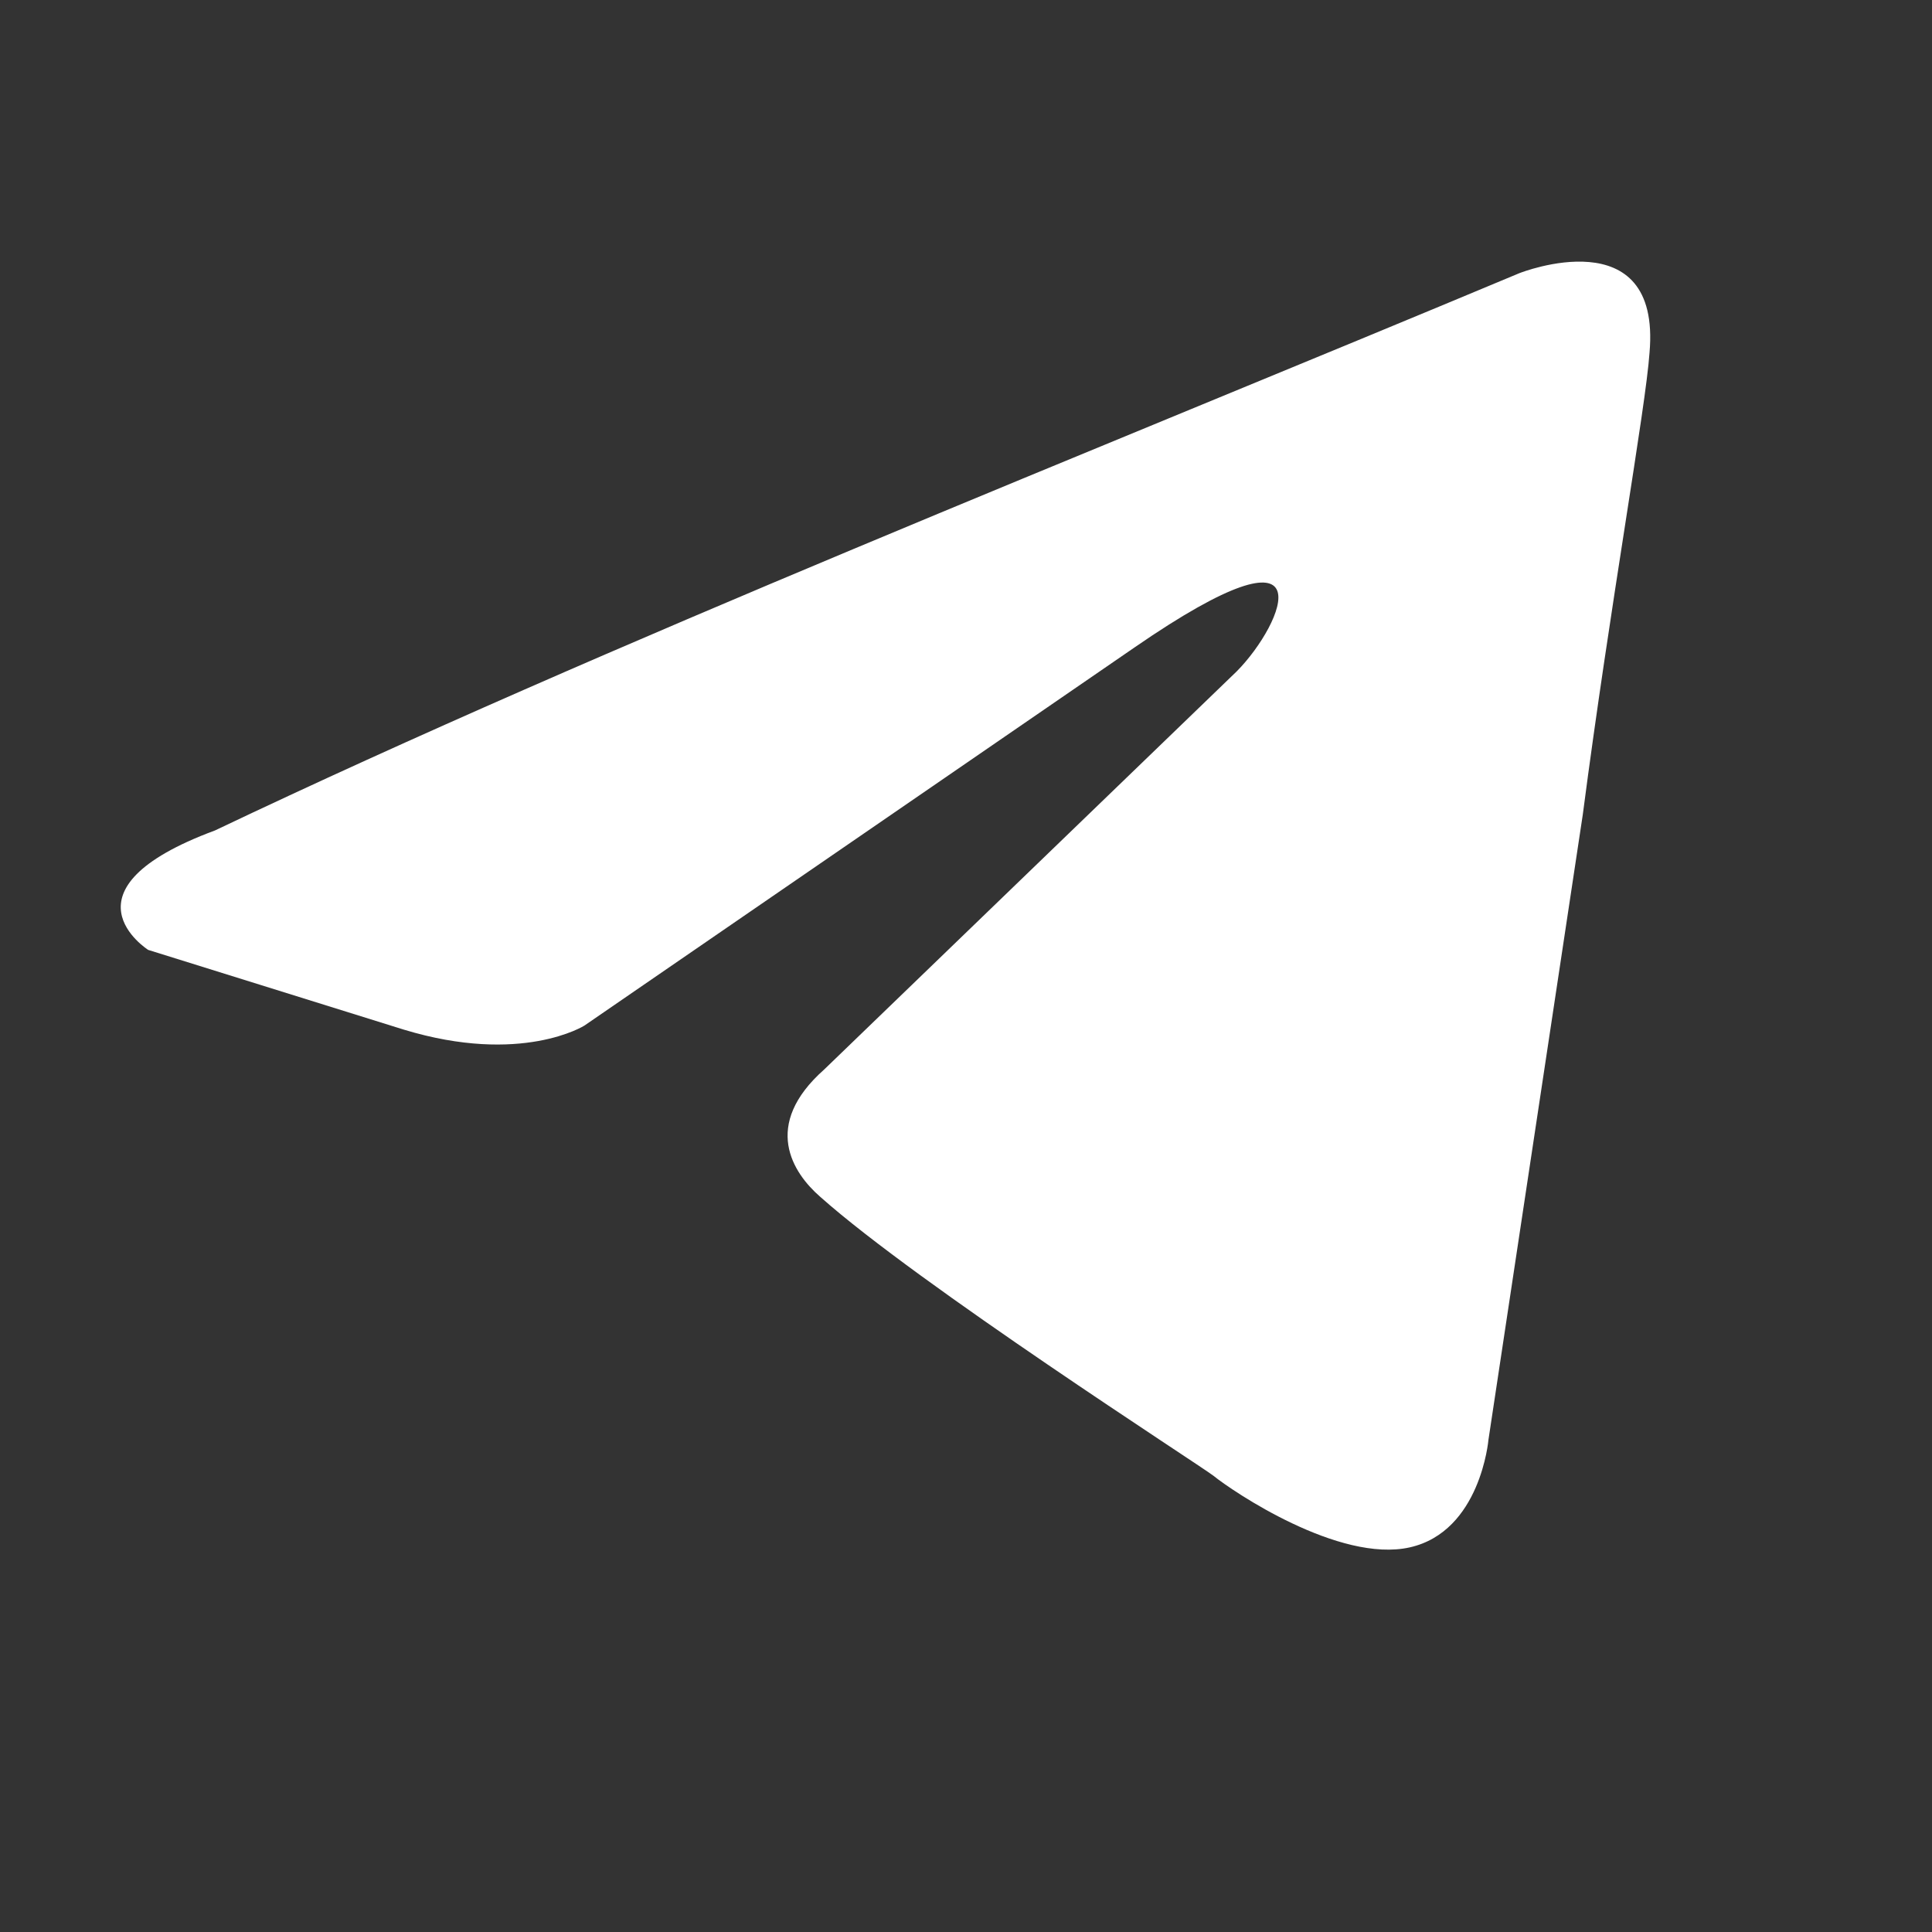 <svg width="24" height="24" viewBox="0 0 24 24" fill="none" xmlns="http://www.w3.org/2000/svg">
<rect x="0" y="0" width="24" height="24" fill="#333333" stroke="none"/>
<path d="M18.881 3.391C18.881 3.391 20.638 2.699 20.491 4.381C20.443 5.073 20.004 7.497 19.662 10.119L18.49 17.886C18.49 17.886 18.392 19.024 17.513 19.222C16.635 19.419 15.316 18.529 15.072 18.331C14.877 18.183 11.411 15.956 10.19 14.868C9.848 14.571 9.457 13.978 10.239 13.285L15.365 8.338C15.951 7.744 16.537 6.359 14.096 8.041L7.26 12.74C7.26 12.74 6.479 13.235 5.015 12.79L1.841 11.8C1.841 11.8 0.669 11.058 2.671 10.316C7.553 7.991 13.559 5.617 18.88 3.391" fill="white"/>
</svg>
